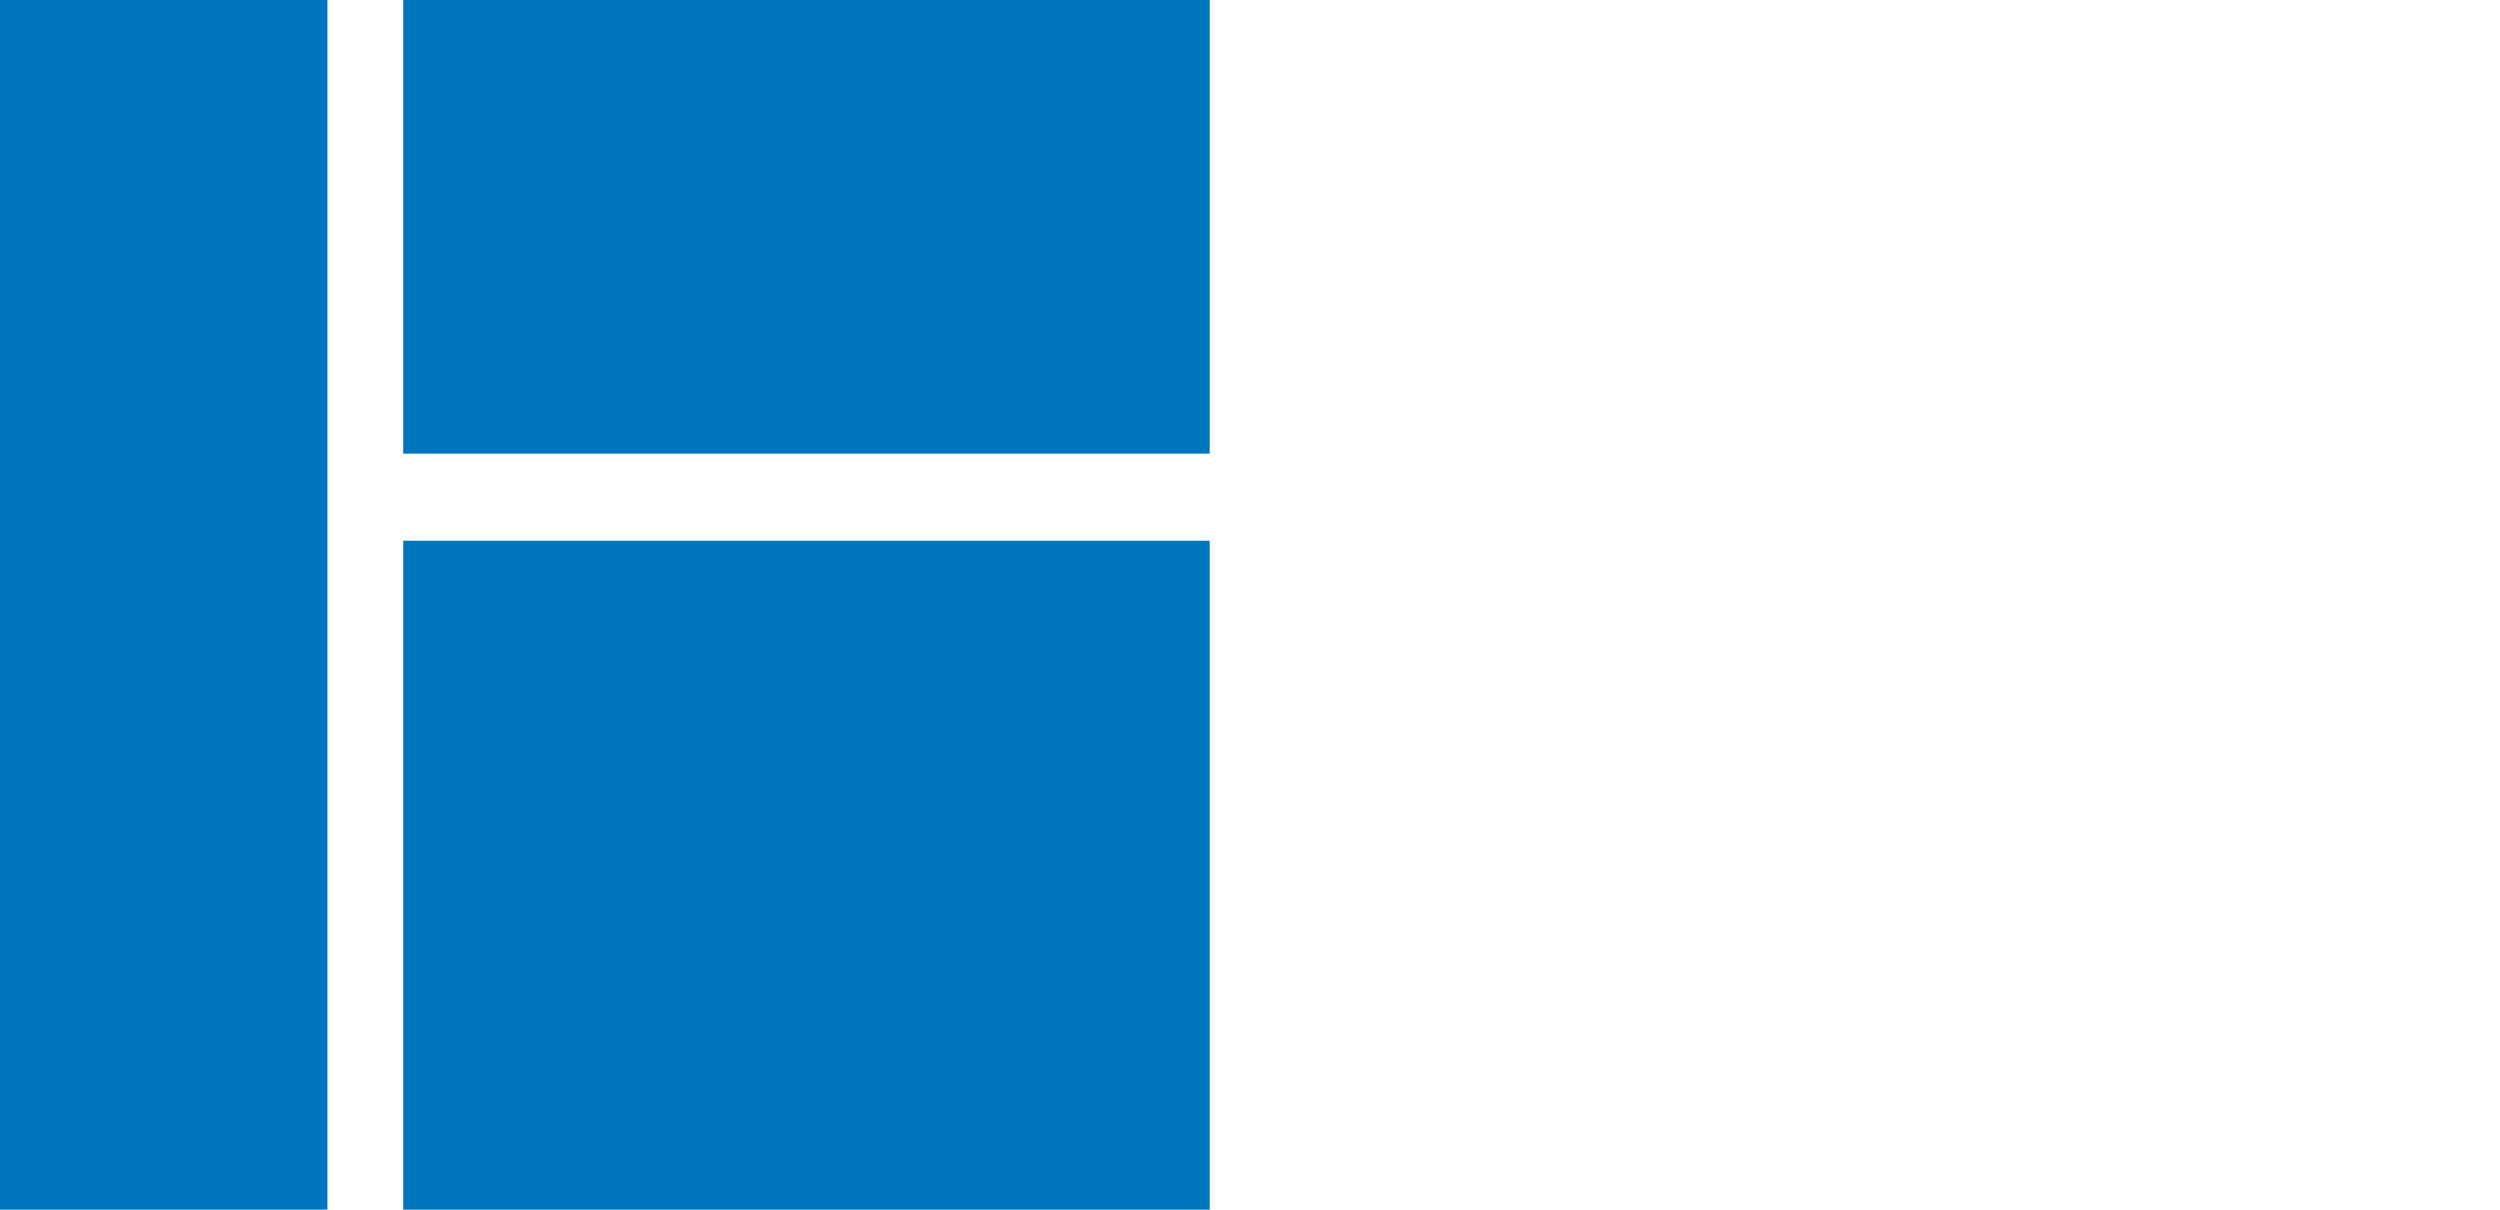 <?xml version="1.0" encoding="utf-8"?>
<!-- Generator: Adobe Illustrator 23.0.6, SVG Export Plug-In . SVG Version: 6.00 Build 0)  -->
<svg version="1.1" id="Ebene_1" xmlns="http://www.w3.org/2000/svg" xmlns:xlink="http://www.w3.org/1999/xlink" x="0px" y="0px"
	 width="62px" height="30px" viewBox="0 0 62 30" enable-background="new 0 0 62 30" xml:space="preserve">
<g>
	<rect fill="#0075BF" width="8.12" height="30"/>
	<rect x="10" fill="#0075BF" width="20" height="11.25"/>
	<rect x="10" y="13.41" fill="#0075BF" width="20" height="16.59"/>
</g>
</svg>

